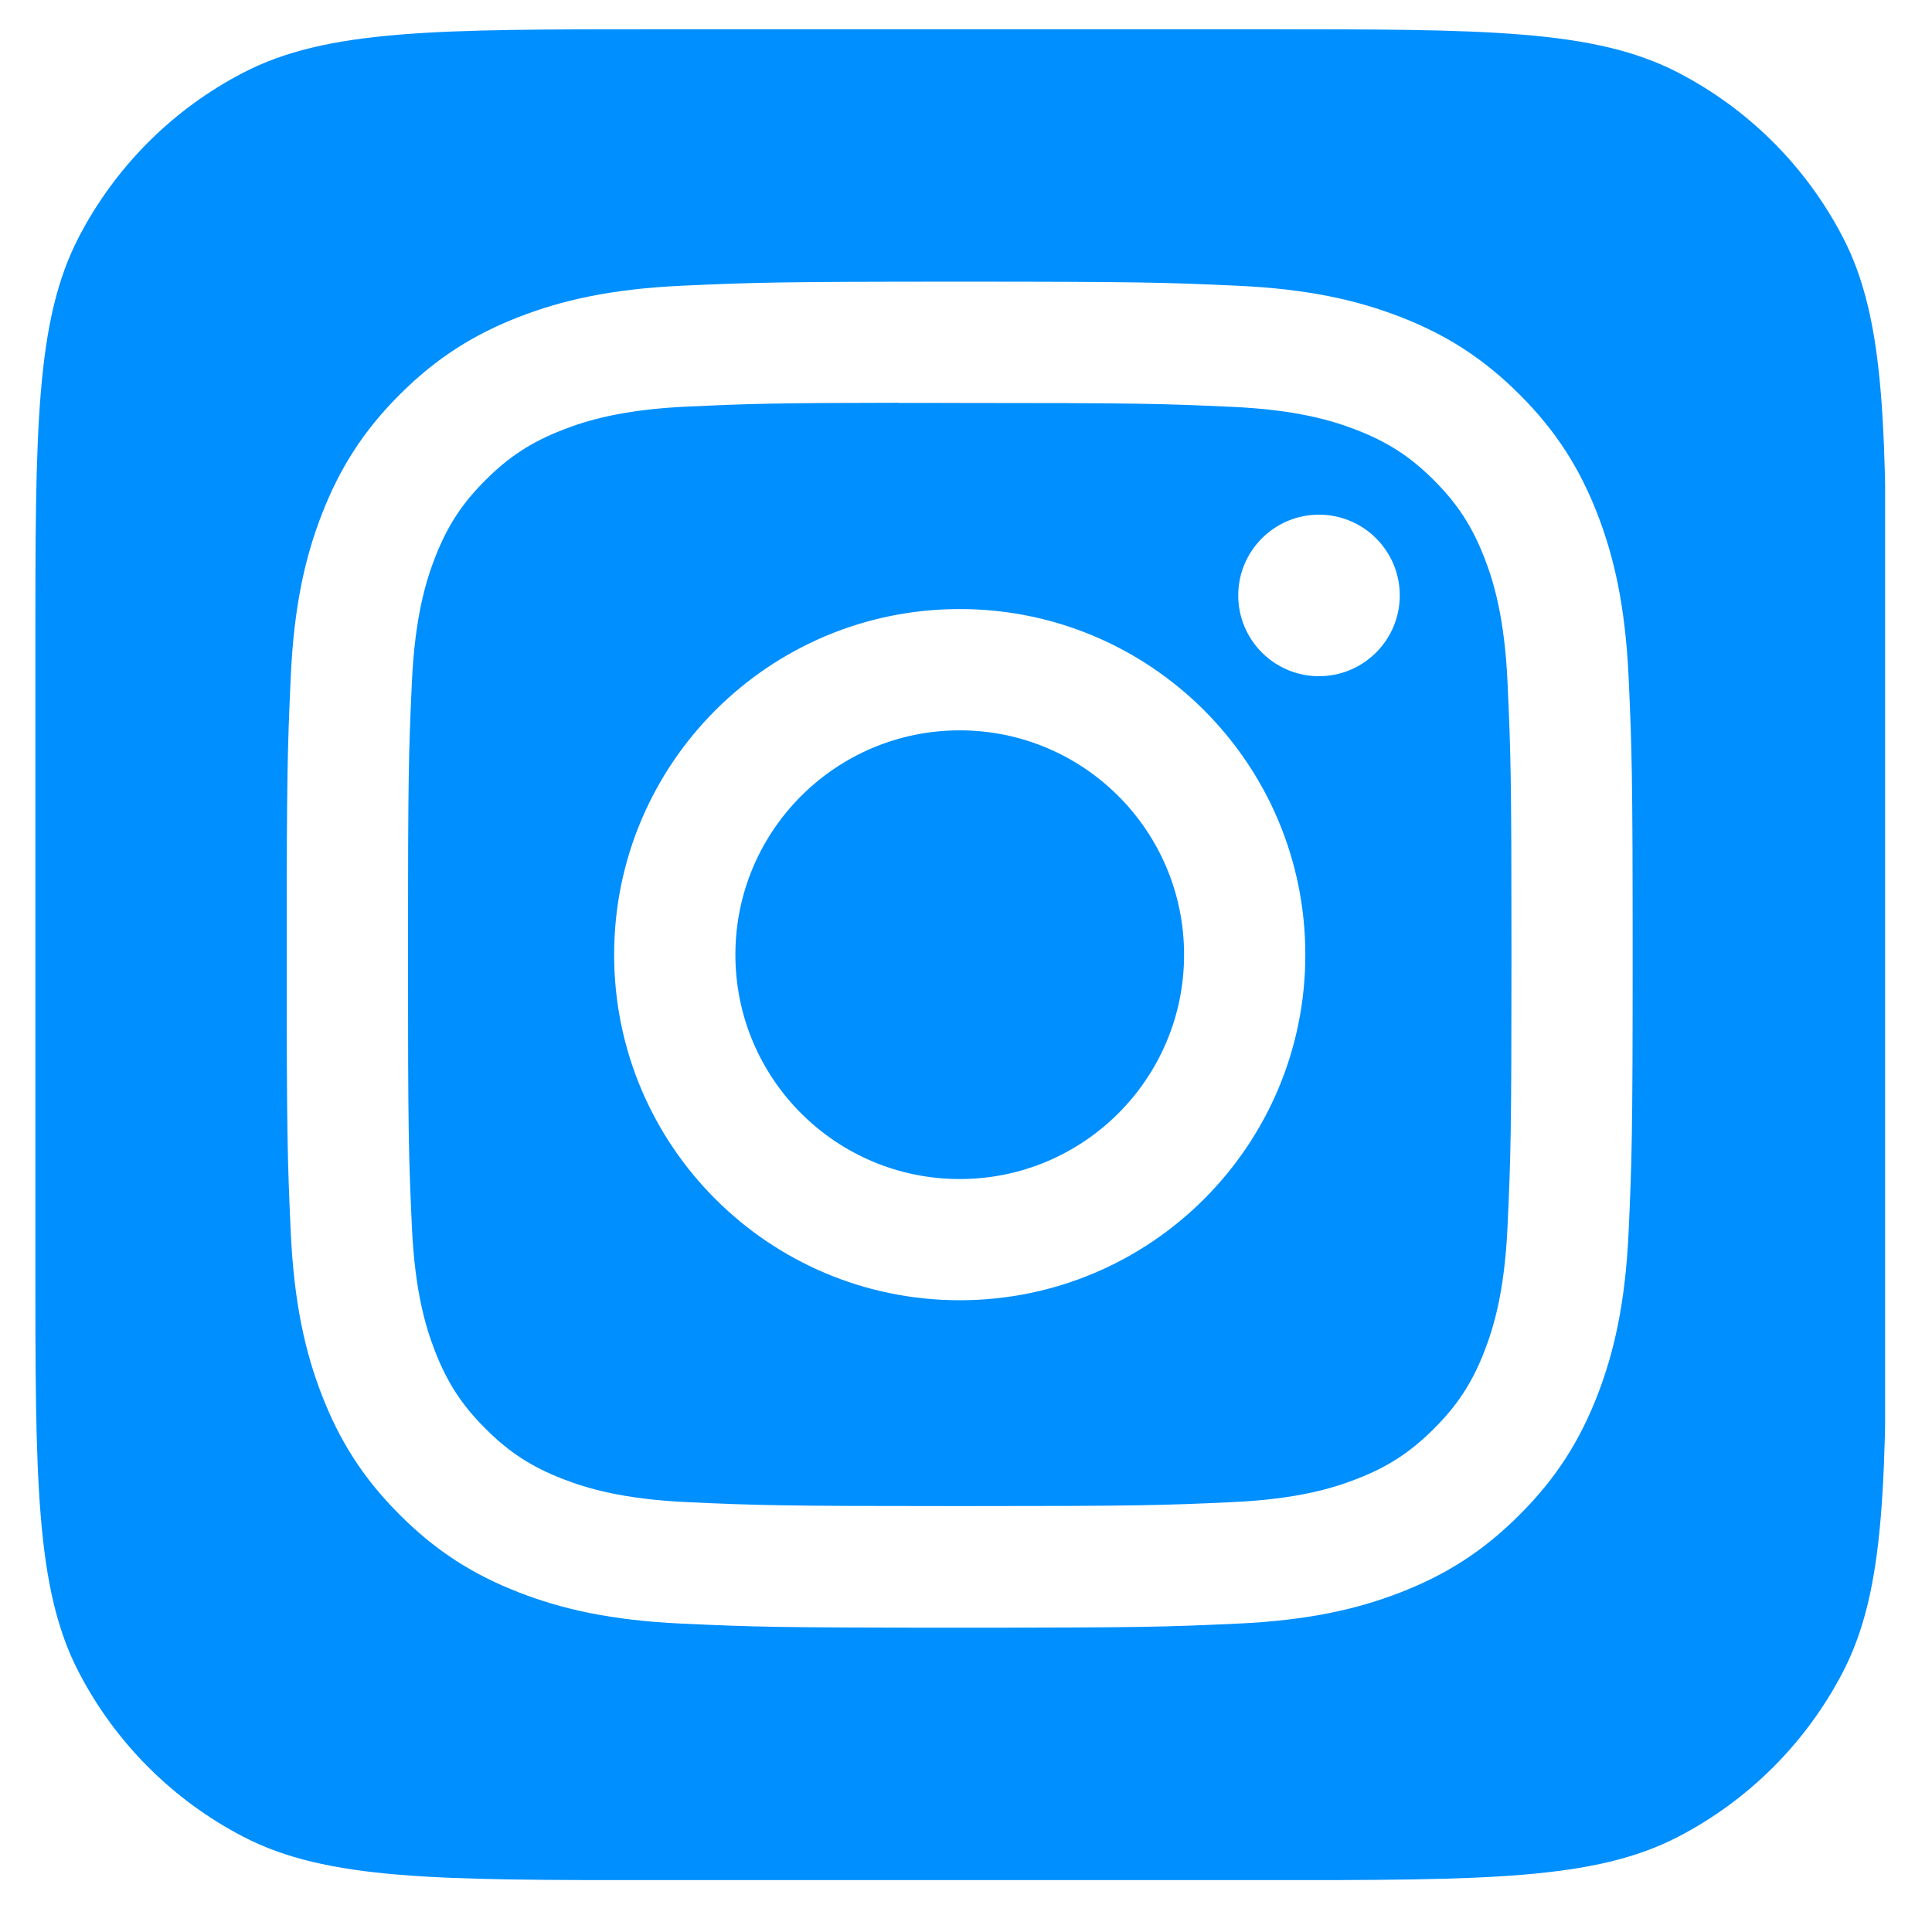 <svg width="33" height="33" viewBox="0 0 33 33" fill="none" xmlns="http://www.w3.org/2000/svg">
<g id="Social media logo" clip-path="url(#clip0_1274_1307)">
<path id="Subtract" fill-rule="evenodd" clip-rule="evenodd" d="M1.346 4.05C0.604 5.478 0.604 7.353 0.604 11.104V21.51C0.604 25.261 0.604 27.136 1.346 28.563C1.97 29.766 2.951 30.747 4.154 31.372C5.582 32.114 7.457 32.114 11.208 32.114H21.614C25.365 32.114 27.24 32.114 28.667 31.372C29.87 30.747 30.851 29.766 31.476 28.563C32.218 27.136 32.218 25.261 32.218 21.51V11.104C32.218 7.353 32.218 5.478 31.476 4.05C30.851 2.847 29.87 1.866 28.667 1.242C27.24 0.5 25.365 0.5 21.614 0.5H11.208C7.457 0.5 5.582 0.5 4.154 1.242C2.951 1.866 1.97 2.847 1.346 4.05ZM11.653 4.88C12.88 4.825 13.271 4.811 16.393 4.811H16.39C19.513 4.811 19.903 4.825 21.129 4.88C22.353 4.936 23.189 5.13 23.922 5.414C24.678 5.708 25.318 6.101 25.957 6.74C26.597 7.379 26.989 8.02 27.284 8.776C27.567 9.507 27.761 10.343 27.818 11.567C27.873 12.793 27.887 13.185 27.887 16.307C27.887 19.429 27.873 19.82 27.818 21.046C27.761 22.269 27.567 23.105 27.284 23.836C26.989 24.592 26.597 25.233 25.957 25.872C25.319 26.512 24.678 26.905 23.922 27.199C23.191 27.483 22.355 27.677 21.131 27.733C19.905 27.789 19.514 27.802 16.392 27.802C13.27 27.802 12.879 27.789 11.652 27.733C10.429 27.677 9.593 27.483 8.862 27.199C8.106 26.905 7.465 26.512 6.826 25.872C6.187 25.233 5.794 24.592 5.5 23.836C5.216 23.105 5.023 22.27 4.966 21.046C4.911 19.819 4.897 19.429 4.897 16.307C4.897 13.185 4.911 12.793 4.966 11.566C5.021 10.343 5.215 9.507 5.5 8.776C5.795 8.02 6.187 7.379 6.827 6.74C7.466 6.101 8.107 5.708 8.863 5.414C9.594 5.13 10.43 4.936 11.653 4.88ZM16.01 6.882C15.778 6.882 15.562 6.882 15.362 6.883V6.88C13.22 6.882 12.809 6.896 11.748 6.944C10.627 6.996 10.019 7.183 9.614 7.341C9.077 7.55 8.694 7.799 8.292 8.201C7.889 8.603 7.64 8.987 7.431 9.523C7.274 9.928 7.087 10.537 7.035 11.657C6.98 12.869 6.969 13.231 6.969 16.301C6.969 19.371 6.98 19.735 7.035 20.947C7.086 22.068 7.274 22.676 7.431 23.081C7.64 23.618 7.889 24 8.292 24.402C8.694 24.805 9.077 25.054 9.614 25.262C10.019 25.419 10.627 25.607 11.748 25.658C12.96 25.713 13.324 25.725 16.393 25.725C19.463 25.725 19.827 25.713 21.038 25.658C22.159 25.607 22.768 25.42 23.173 25.262C23.709 25.054 24.091 24.805 24.494 24.402C24.896 24 25.146 23.618 25.354 23.082C25.511 22.677 25.699 22.069 25.75 20.948C25.805 19.736 25.817 19.372 25.817 16.304C25.817 13.236 25.805 12.872 25.75 11.66C25.699 10.539 25.511 9.931 25.354 9.526C25.145 8.99 24.896 8.607 24.494 8.204C24.092 7.802 23.709 7.553 23.173 7.345C22.767 7.187 22.159 7 21.038 6.949C19.826 6.894 19.463 6.883 16.393 6.883C16.261 6.883 16.133 6.882 16.01 6.882ZM21.15 10.17C21.15 9.409 21.768 8.791 22.529 8.791V8.791C23.291 8.791 23.909 9.409 23.909 10.17C23.909 10.932 23.291 11.55 22.529 11.55C21.768 11.55 21.15 10.932 21.15 10.17ZM10.49 16.307C10.49 13.046 13.133 10.403 16.393 10.403C19.653 10.403 22.296 13.046 22.296 16.307C22.296 19.567 19.653 22.209 16.393 22.209C13.133 22.209 10.49 19.567 10.49 16.307ZM20.225 16.307C20.225 14.19 18.509 12.475 16.393 12.475C14.277 12.475 12.561 14.19 12.561 16.307C12.561 18.423 14.277 20.139 16.393 20.139C18.509 20.139 20.225 18.423 20.225 16.307Z" fill="#008FFE"/>
</g>
<defs>
<clipPath id="clip0_1274_1307">
<rect width="31.613" height="31.613" fill="white" transform="translate(0.586 0.5)"/>
</clipPath>
</defs>
</svg>
